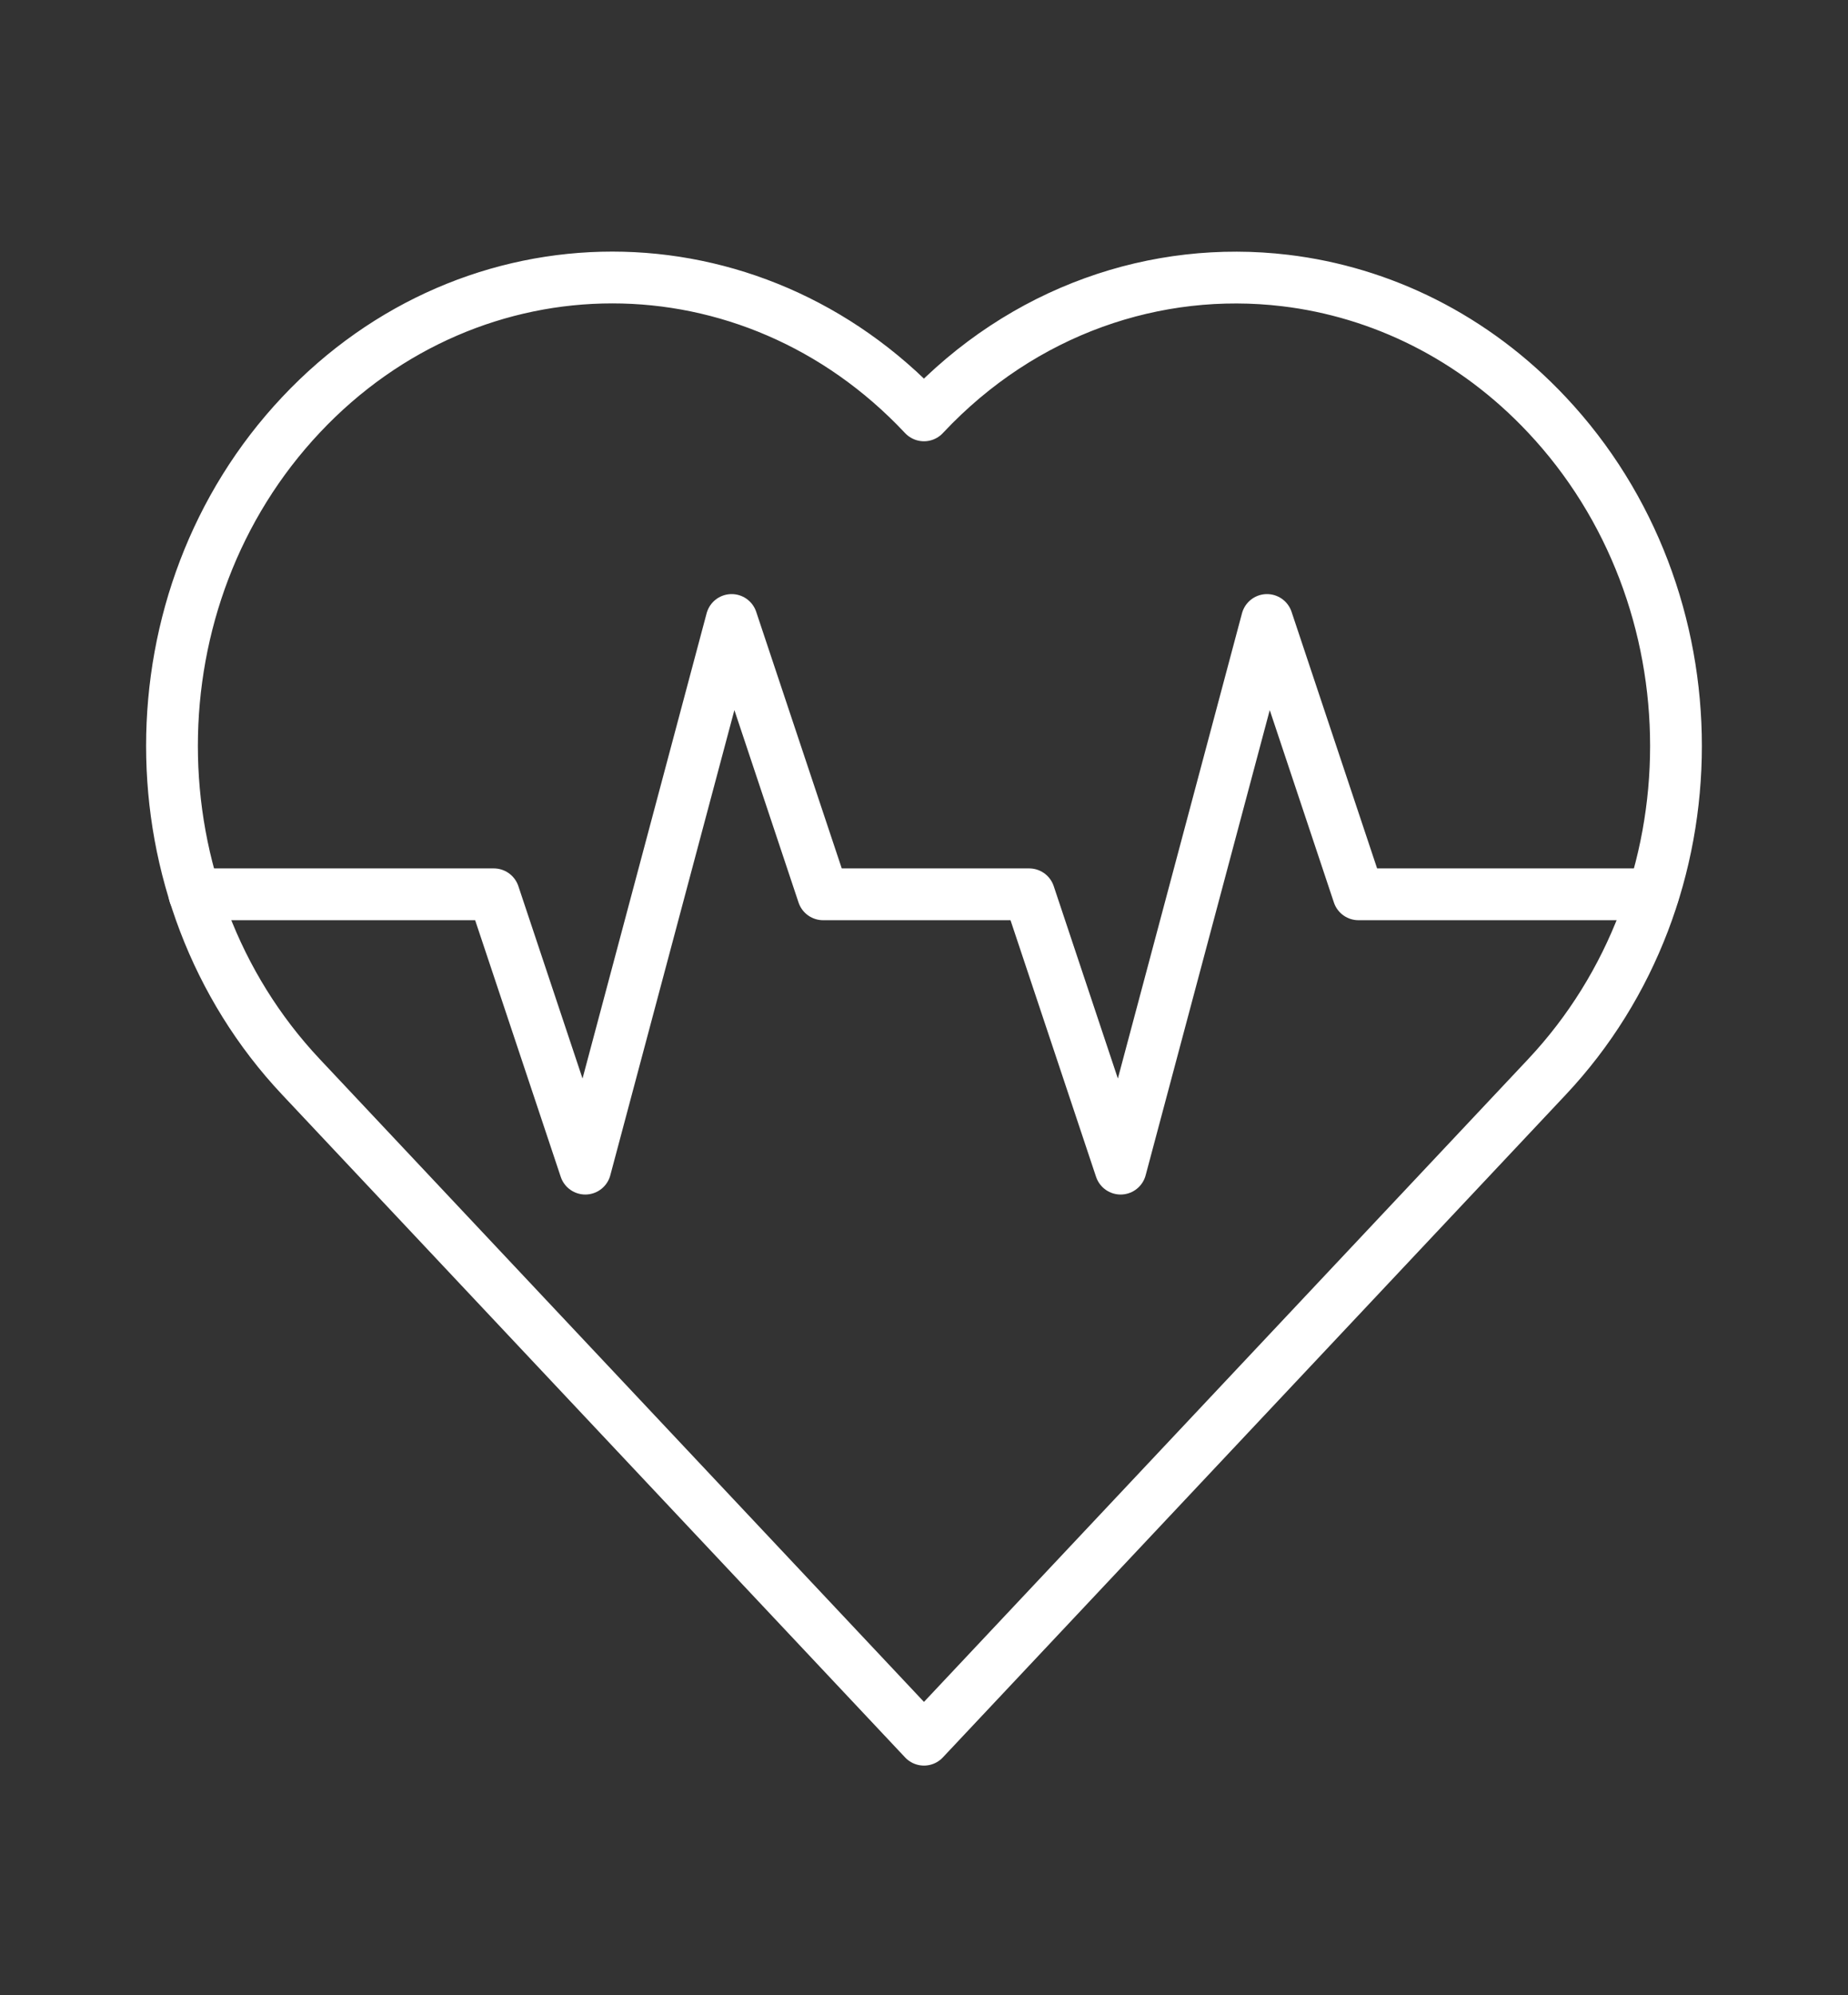 <svg xmlns="http://www.w3.org/2000/svg" fill="none" viewBox="0 0 63 68" height="68" width="63">
<rect x="0" y="0" width="63" height="68" fill="#333333" stroke="none"/>
<g clip-path="url(#clip0_505_3564)">
<mask height="68" width="63" y="0" x="0" maskUnits="userSpaceOnUse" style="mask-type:luminance" id="mask0_505_3564">
<path fill="white" d="M0 0.873H63V67.873H0V0.873Z"></path>
</mask>
<g mask="url(#mask0_505_3564)">
<mask height="68" width="63" y="0" x="0" maskUnits="userSpaceOnUse" style="mask-type:luminance" id="mask1_505_3564">
<path fill="white" d="M0 0.873H63V67.873H0V0.873Z"></path>
</mask>
<g mask="url(#mask1_505_3564)">
<path stroke-linejoin="round" stroke-linecap="round" stroke-width="1.765" stroke="white" d="M6.629 30.478H16.834L19.953 39.827L24.942 21.129L28.06 30.478H35.085L38.203 39.827L43.193 21.129L46.311 30.478H56.356"></path>
<path stroke-linejoin="round" stroke-linecap="round" stroke-width="1.765" stroke="white" d="M52.736 36.703C55.665 33.588 57.136 29.503 57.136 25.423C57.136 21.337 55.665 17.252 52.736 14.137C50.236 11.475 47.073 9.95 43.812 9.56C39.431 9.036 34.876 10.561 31.517 14.137L31.499 14.156L31.48 14.137C28.551 11.022 24.71 9.457 20.874 9.457C17.032 9.457 13.191 11.022 10.262 14.137C4.397 20.367 4.397 30.473 10.262 36.703L31.499 59.289L52.736 36.703Z"></path>
</g>
</g>
</g>
<defs>
<clipPath id="clip0_505_3564">
<rect transform="translate(0 0.873)" fill="white" height="67" width="63"></rect>
</clipPath>
</defs>
</svg>
